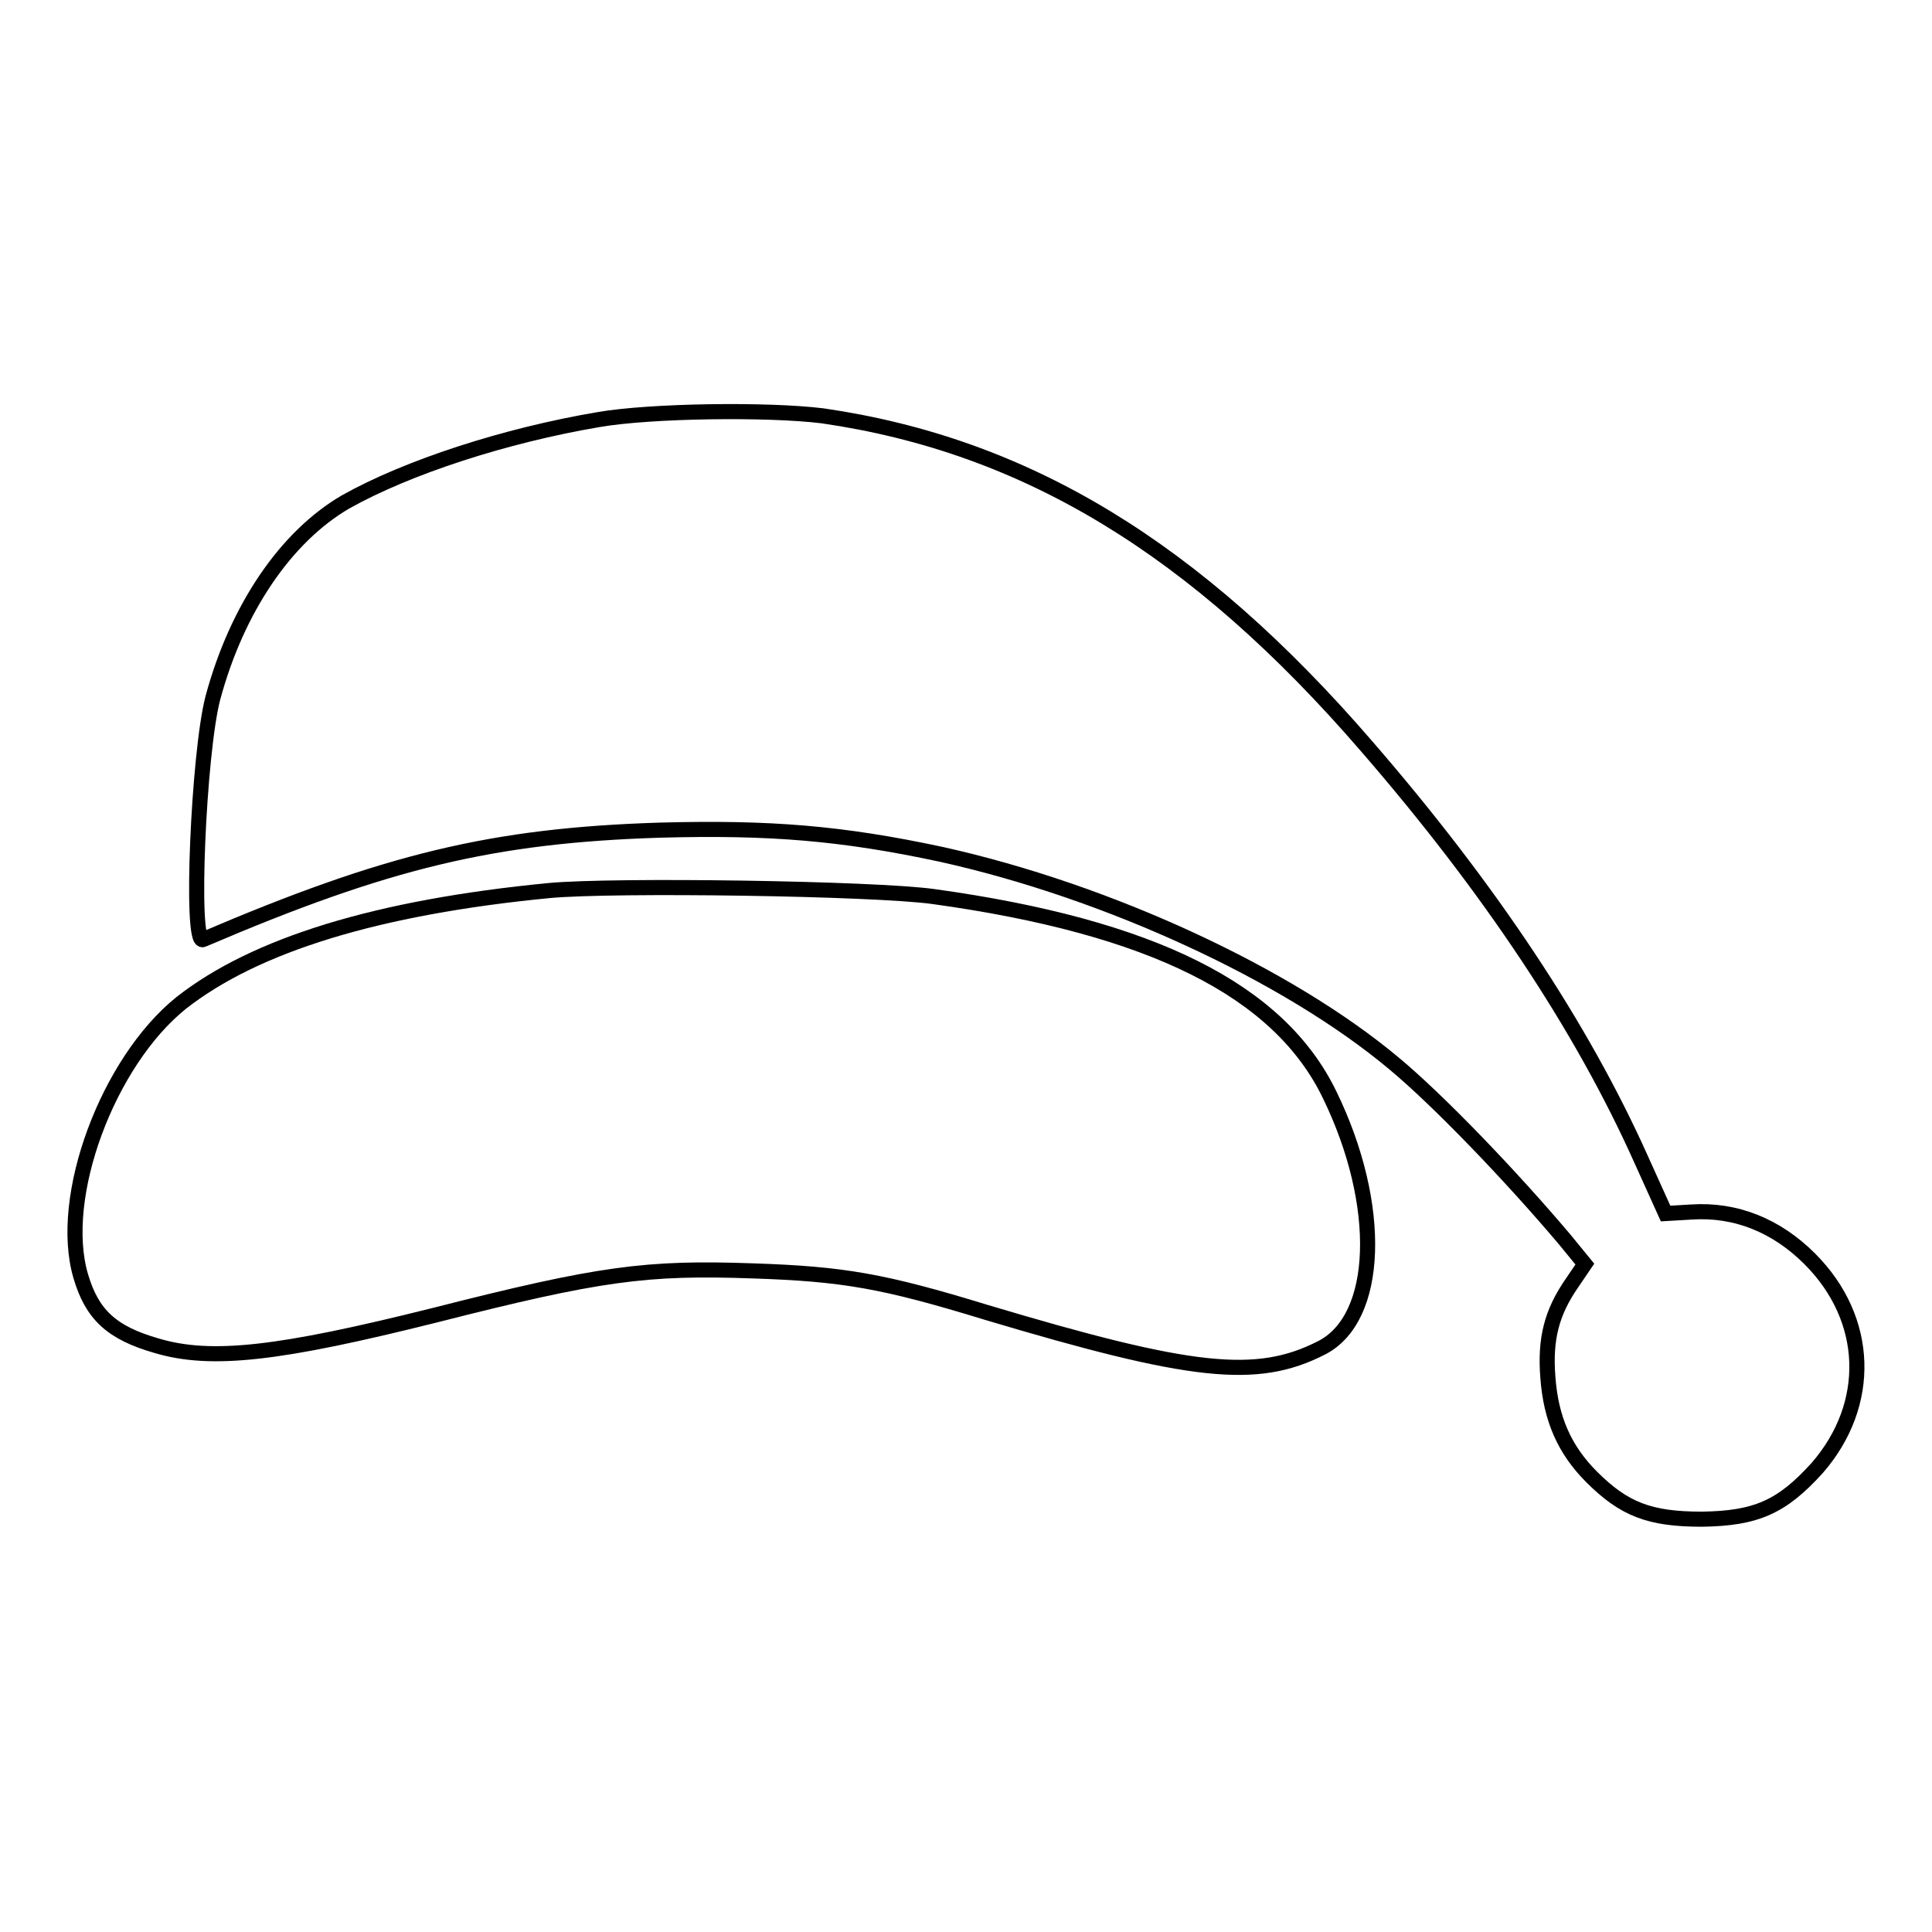 <?xml version="1.0" encoding="utf-8"?>
<!-- Svg Vector Icons : http://www.onlinewebfonts.com/icon -->
<!DOCTYPE svg PUBLIC "-//W3C//DTD SVG 1.1//EN" "http://www.w3.org/Graphics/SVG/1.1/DTD/svg11.dtd">
<svg version="1.1" xmlns="http://www.w3.org/2000/svg" xmlns:xlink="http://www.w3.org/1999/xlink" x="0px" y="0px" viewBox="0 0 256 256" enable-background="new 0 0 256 256" xml:space="preserve">
<g><g><g><path stroke-width="2" fill-opacity="0" stroke="#000000"  d="M79.3,55.6C66.9,57.7,54,61.9,45.8,66.5c-7.9,4.6-14.4,14.1-17.6,26c-1.9,7.3-3,32.8-1.3,32c24.3-10.4,38.4-13.8,60.5-14.5c14.7-0.4,24.2,0.4,37.3,3.2c22.1,4.9,45.9,15.9,60,27.7c5.9,4.9,15.5,14.9,22.6,23.3l2.7,3.3l-1.7,2.5c-2.7,3.9-3.6,7.4-3.2,12.5c0.4,5.5,2.2,9.6,5.8,13.2c4.3,4.3,7.7,5.6,14.6,5.6c7.2-0.1,10.6-1.6,15.3-6.8c7.3-8.4,7-19.7-1-27.7c-4.4-4.4-9.8-6.6-15.7-6.2l-3.4,0.2l-3.3-7.3c-7.8-17.4-20-35.8-36.3-54.6c-22.7-26.3-45.2-39.9-72.1-43.8C101.7,54.2,86.2,54.4,79.3,55.6z"/><path stroke-width="2" fill-opacity="0" stroke="#000000"  d="M72.8,118c-22.8,2.2-39,7.2-48.8,14.9c-9.7,7.8-16.4,25.7-13.3,36.2c1.5,5.1,4.1,7.5,10,9.2c7.3,2.2,16.4,1.1,36.8-4c22-5.6,28.1-6.4,42.3-5.9c11.9,0.4,17.2,1.3,30.9,5.5c27.1,8.1,35.8,9.1,44.4,4.7c7.7-3.9,8.2-18.9,1.1-33.5c-6.7-13.9-23.6-22.3-52.5-26.3C115.8,117.7,81.4,117.2,72.8,118z"/></g></g></g>
</svg>